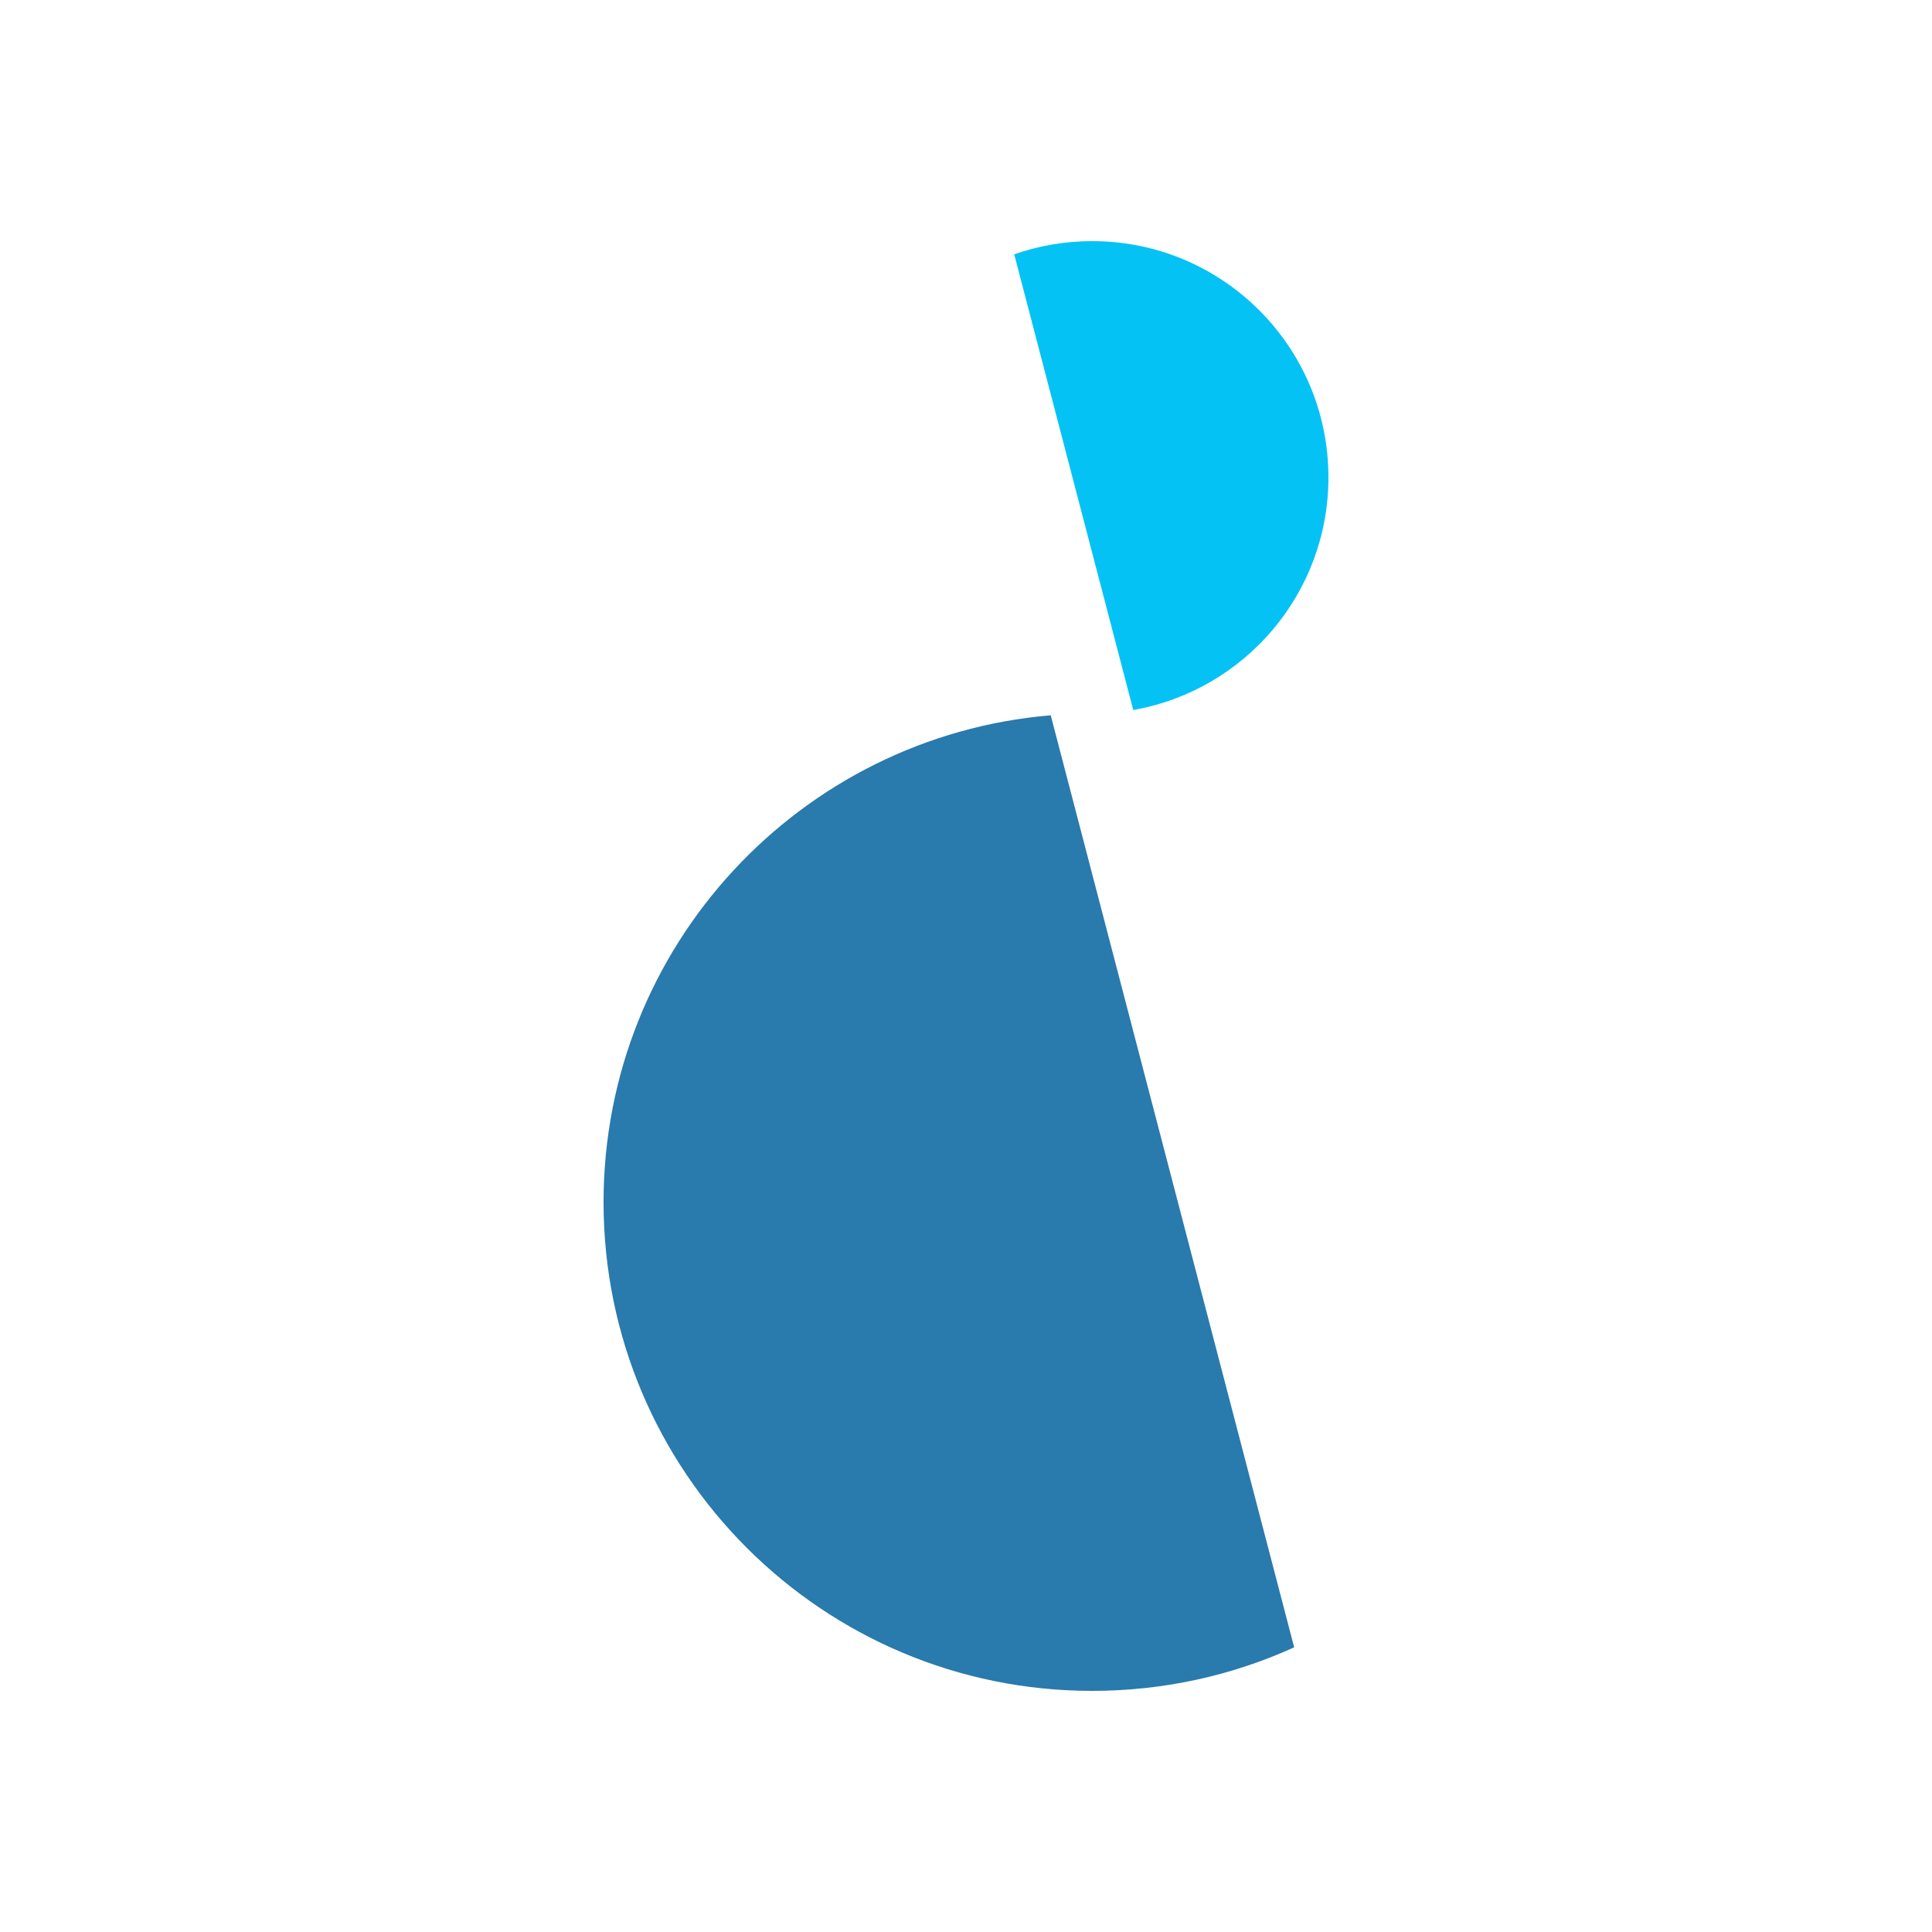 <?xml version="1.0" encoding="UTF-8"?>
<!DOCTYPE svg PUBLIC "-//W3C//DTD SVG 1.1//EN" "http://www.w3.org/Graphics/SVG/1.1/DTD/svg11.dtd">
<!-- Creator: CorelDRAW 2018 (64-Bit Evaluation Version) -->
<svg xmlns="http://www.w3.org/2000/svg" xml:space="preserve" width="32.512mm" height="32.512mm" version="1.1" style="shape-rendering:geometricPrecision; text-rendering:geometricPrecision; image-rendering:optimizeQuality; fill-rule:evenodd; clip-rule:evenodd"
viewBox="0 0 3251.2 3251.2"
 xmlns:xlink="http://www.w3.org/1999/xlink">
 <defs>
  <style type="text/css">
   <![CDATA[
    .fil0 {fill:none}
    .fil2 {fill:#05C2F5}
    .fil1 {fill:#297AAD}
   ]]>
  </style>
 </defs>
 <g id="Layer_x0020_1">
  <rect class="fil0" width="3251.2" height="3251.2"/>
  <g id="_1059130722624">
   <path class="fil1" d="M1768.18 1203.71c-421.48,35.43 -752.5,388.77 -752.5,819.41 0,454.15 368.19,822.32 822.33,822.32 121.16,0 236.27,-26.23 339.84,-73.28l-409.67 -1568.45z"/>
   <path class="fil2" d="M1706.72 427.98l200.31 766.83c186.66,-32.63 328.49,-195.51 328.49,-391.53 0,-219.55 -177.96,-397.51 -397.51,-397.51 -46.01,0 -90.15,7.83 -131.29,22.21z"/>
  </g>
 </g>
</svg>
